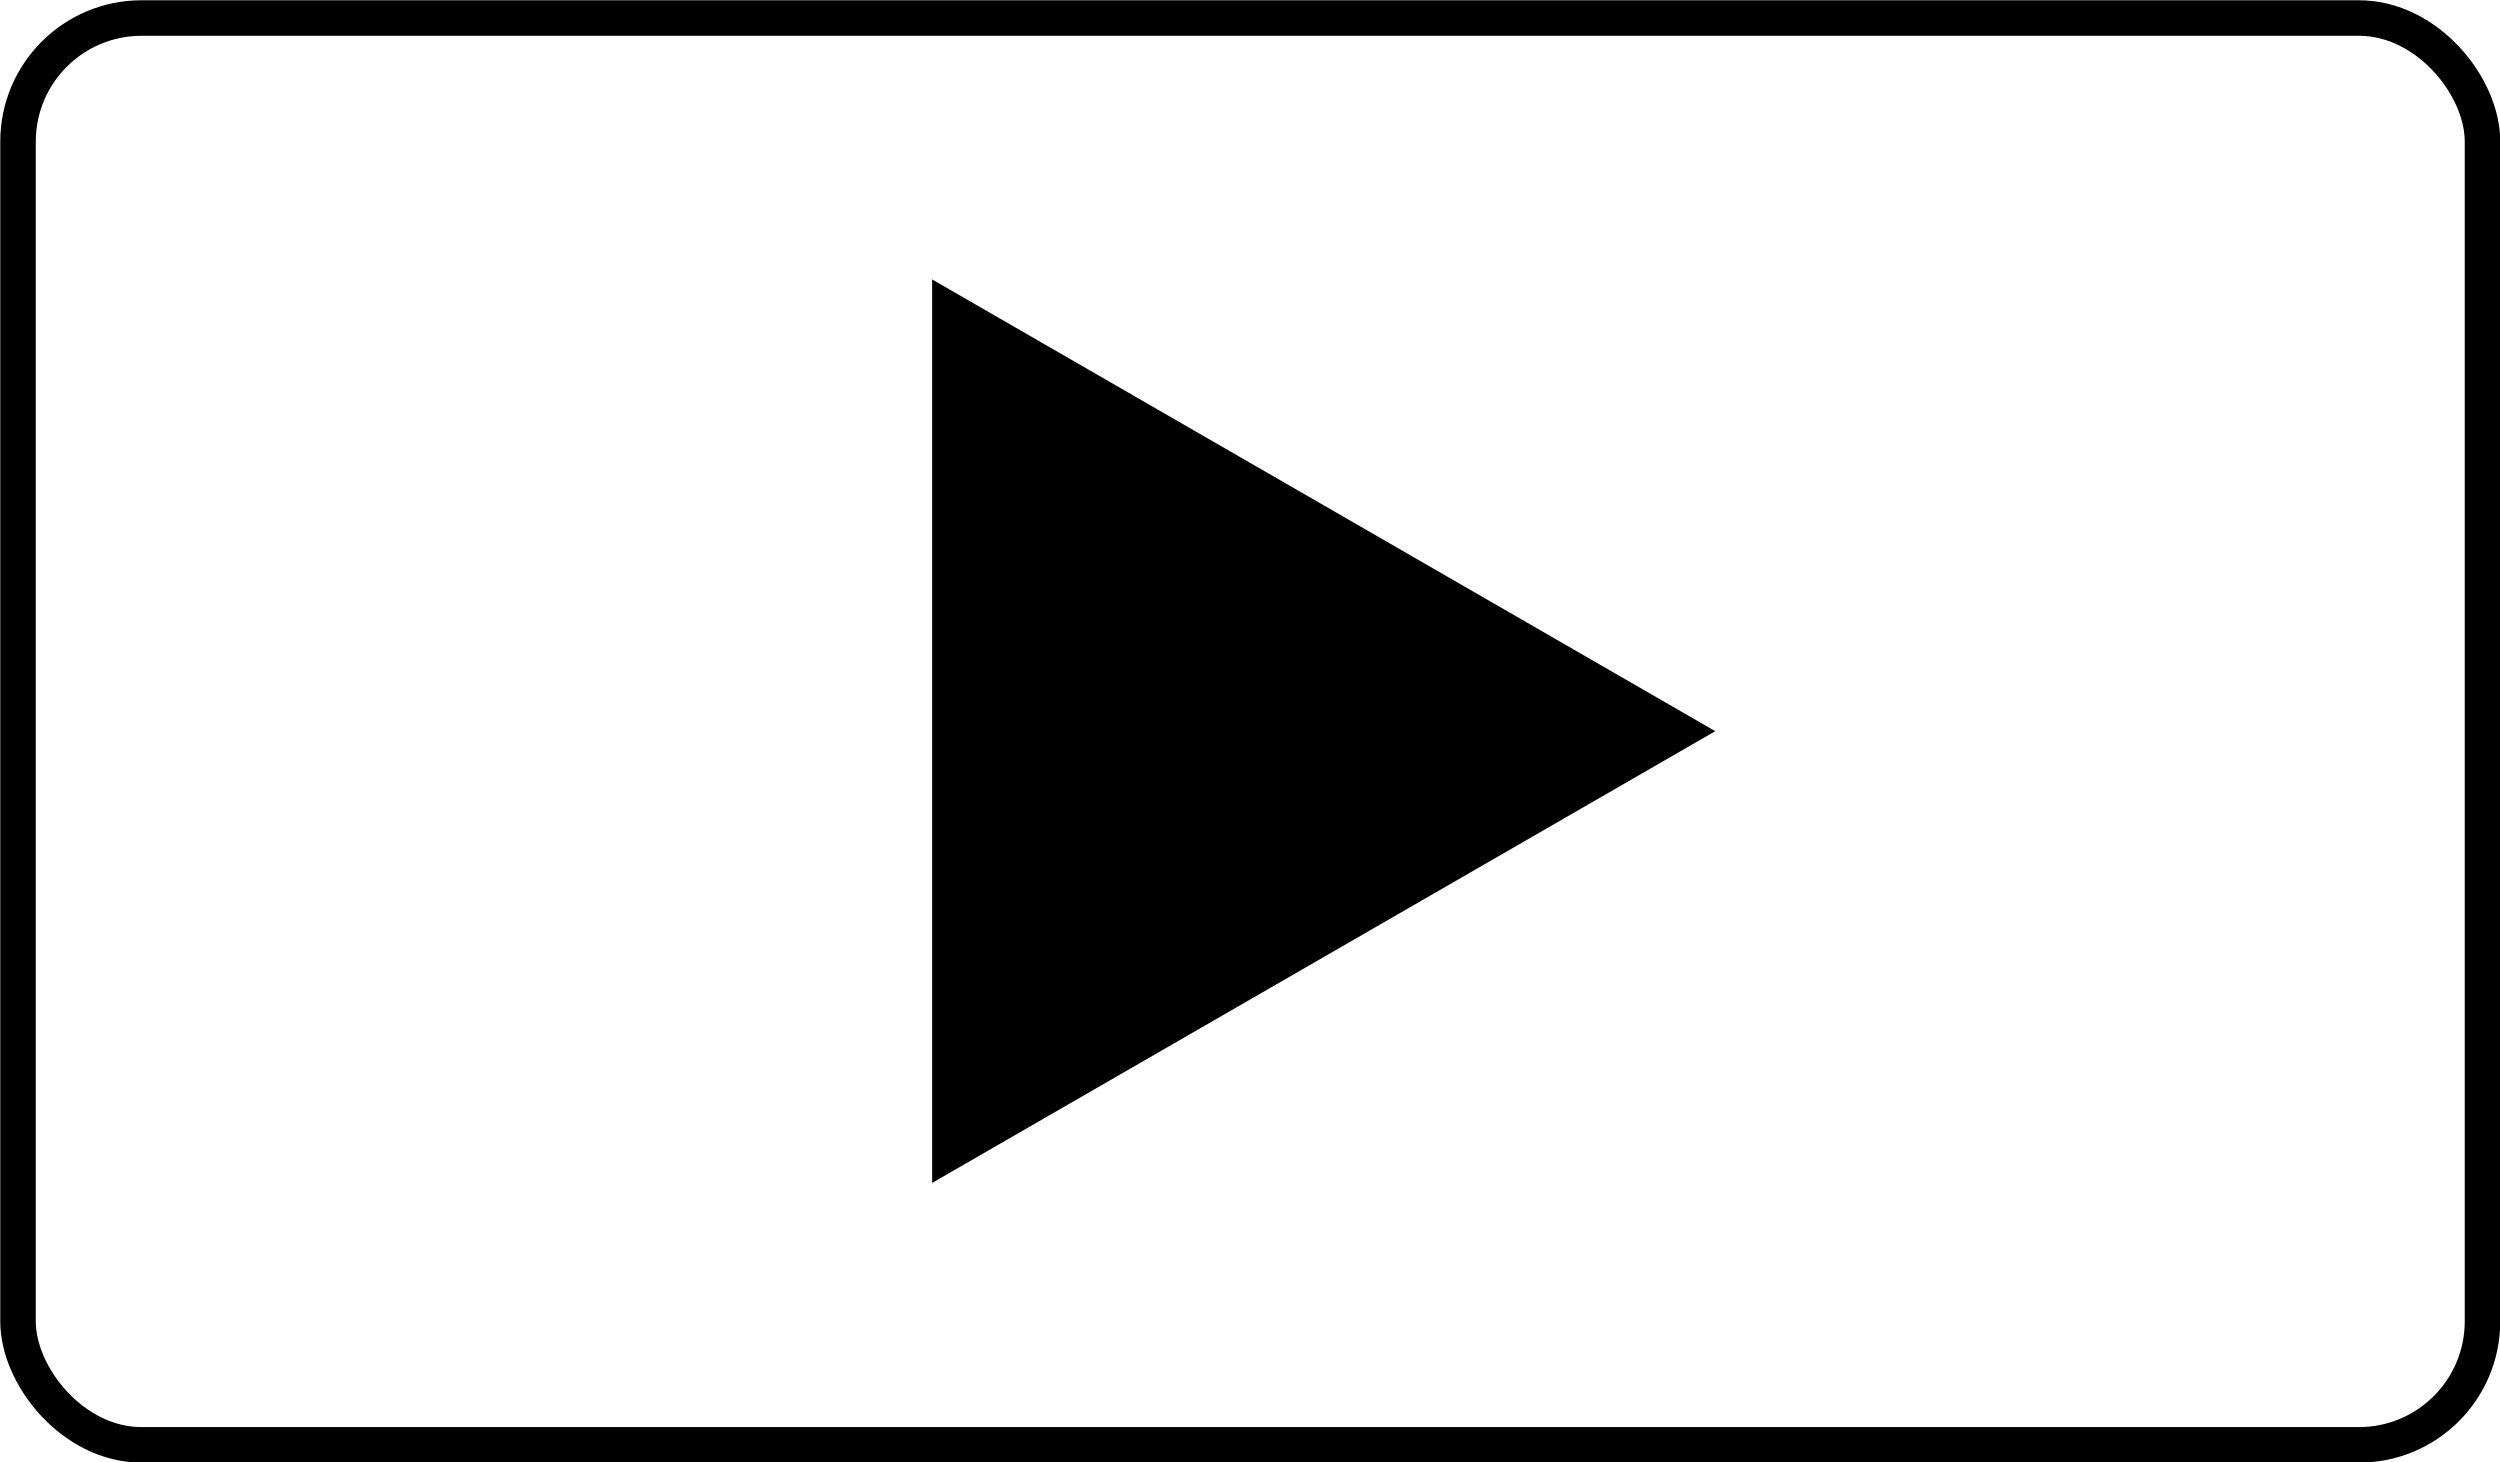 <?xml version="1.0" encoding="UTF-8"?><svg id="_レイヤー_2" xmlns="http://www.w3.org/2000/svg" viewBox="0 0 47.15 27.58"><defs><style>.cls-1{fill:#000;stroke-width:0px;}.cls-2{fill:none;stroke:#000;stroke-miterlimit:10;stroke-width:.67px;}</style></defs><g id="_レイヤー_1-2"><g id="_レイヤー_1-2"><rect class="cls-2" x=".34" y=".34" width="46.48" height="26.91" rx="2.33" ry="2.33"/><polygon class="cls-1" points="32.35 13.79 17.58 5.27 17.58 22.31 32.35 13.79"/></g></g></svg>